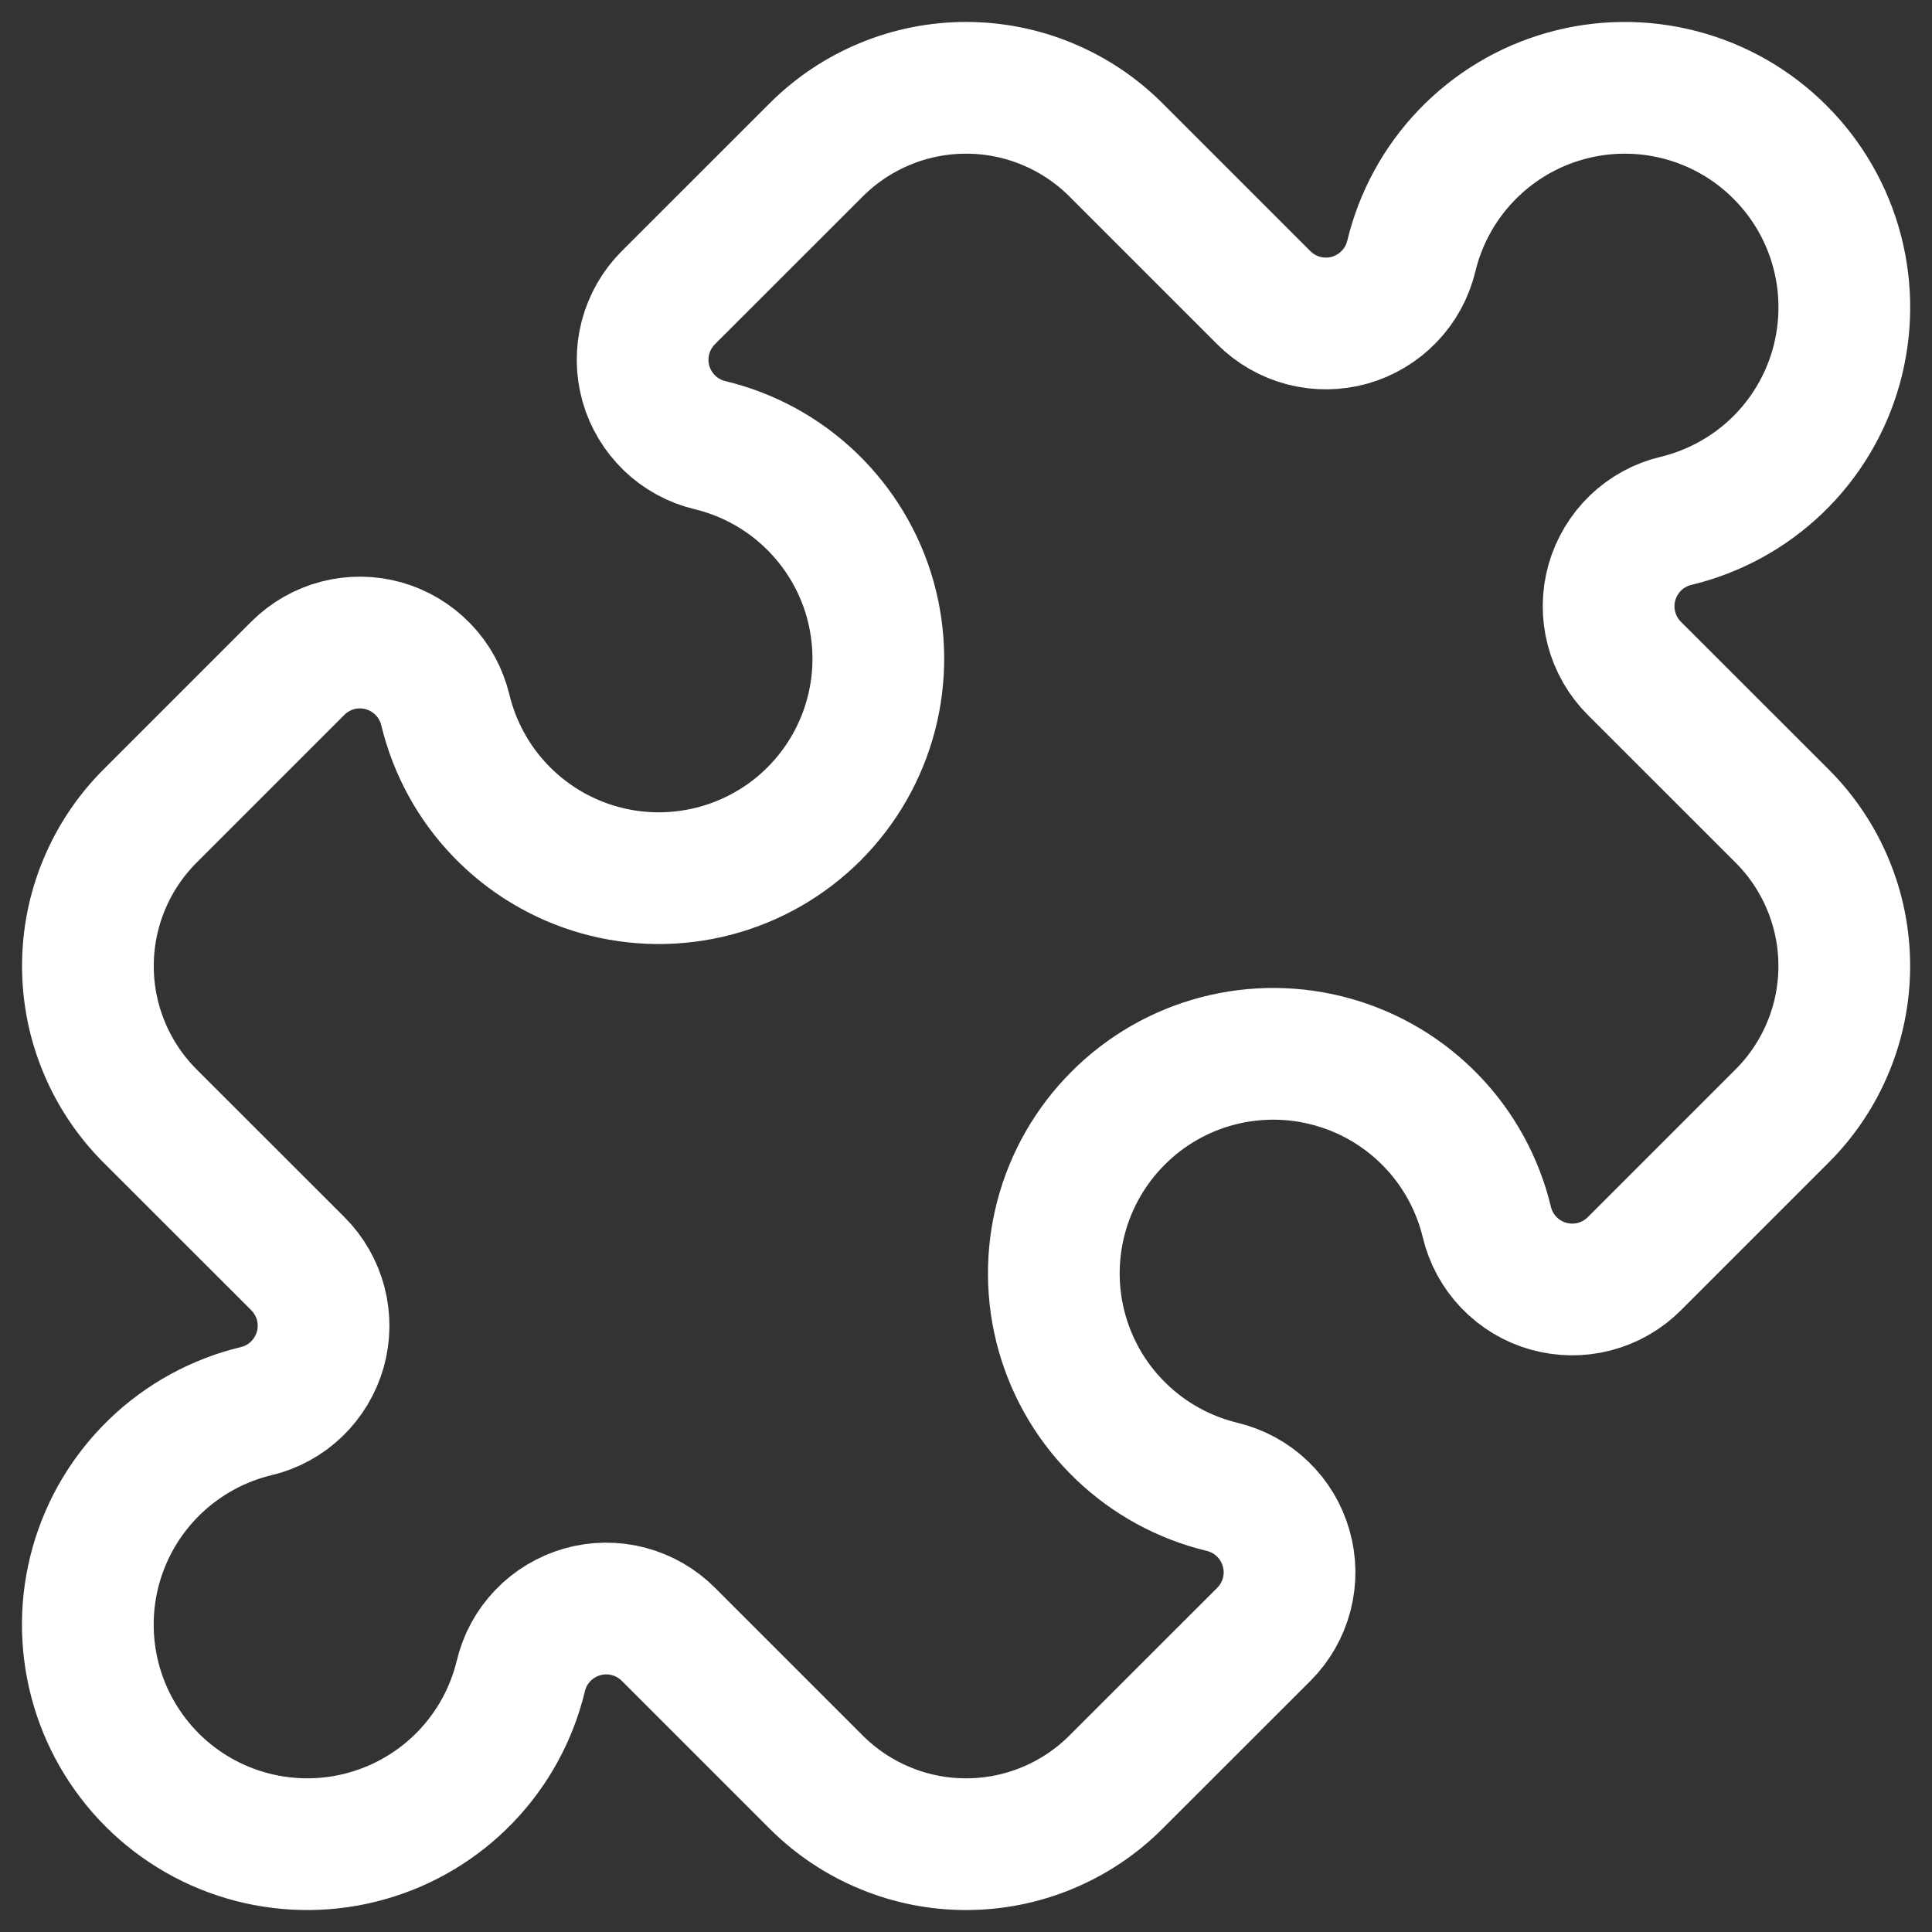 <svg width="22" height="22" viewBox="0 0 22 22" fill="none" xmlns="http://www.w3.org/2000/svg">
<rect x="0" y="0" width="22" height="22" fill="#333333" stroke="none"/>
<path d="M14.391 3.39C14.517 3.516 14.674 3.606 14.846 3.651C15.018 3.696 15.199 3.694 15.37 3.646C15.541 3.597 15.696 3.504 15.819 3.376C15.943 3.248 16.029 3.089 16.071 2.916C16.175 2.484 16.392 2.087 16.7 1.767C17.008 1.447 17.396 1.214 17.823 1.094C18.251 0.973 18.703 0.969 19.133 1.081C19.563 1.193 19.956 1.418 20.27 1.733C20.584 2.047 20.809 2.439 20.921 2.869C21.033 3.299 21.028 3.751 20.908 4.179C20.787 4.607 20.555 4.995 20.234 5.303C19.914 5.61 19.517 5.827 19.085 5.931C18.912 5.972 18.753 6.059 18.625 6.182C18.497 6.306 18.404 6.461 18.355 6.632C18.307 6.803 18.305 6.984 18.35 7.156C18.395 7.328 18.485 7.485 18.611 7.611L20.294 9.293C20.518 9.517 20.696 9.783 20.817 10.076C20.939 10.369 21.001 10.683 21.001 11C21.001 11.317 20.939 11.631 20.817 11.924C20.696 12.217 20.518 12.483 20.294 12.707L18.611 14.39C18.485 14.516 18.328 14.606 18.156 14.651C17.984 14.696 17.803 14.694 17.632 14.646C17.461 14.598 17.305 14.504 17.182 14.376C17.059 14.248 16.972 14.089 16.931 13.916C16.827 13.484 16.61 13.087 16.302 12.767C15.994 12.447 15.606 12.214 15.178 12.094C14.751 11.973 14.298 11.969 13.868 12.081C13.438 12.193 13.046 12.418 12.732 12.733C12.418 13.047 12.193 13.439 12.081 13.869C11.969 14.299 11.973 14.751 12.094 15.179C12.215 15.607 12.447 15.995 12.768 16.302C13.088 16.61 13.485 16.827 13.917 16.931C14.09 16.973 14.249 17.059 14.377 17.183C14.505 17.306 14.598 17.461 14.646 17.632C14.695 17.803 14.697 17.984 14.652 18.156C14.607 18.328 14.517 18.485 14.391 18.611L12.708 20.293C12.484 20.517 12.218 20.695 11.925 20.816C11.632 20.938 11.318 21 11.001 21C10.684 21 10.37 20.938 10.077 20.816C9.784 20.695 9.518 20.517 9.294 20.293L7.611 18.61C7.485 18.484 7.328 18.394 7.156 18.349C6.984 18.304 6.803 18.306 6.632 18.354C6.461 18.403 6.305 18.496 6.182 18.624C6.059 18.752 5.972 18.911 5.931 19.084C5.827 19.516 5.61 19.913 5.302 20.233C4.994 20.553 4.606 20.786 4.178 20.906C3.751 21.027 3.298 21.031 2.868 20.919C2.438 20.807 2.046 20.582 1.732 20.268C1.418 19.953 1.193 19.561 1.081 19.131C0.969 18.701 0.973 18.249 1.094 17.821C1.215 17.393 1.447 17.006 1.768 16.698C2.088 16.39 2.485 16.173 2.917 16.069C3.09 16.028 3.249 15.941 3.377 15.818C3.505 15.694 3.598 15.539 3.647 15.368C3.695 15.197 3.697 15.016 3.652 14.844C3.607 14.672 3.517 14.515 3.391 14.389L1.708 12.707C1.484 12.483 1.306 12.217 1.185 11.924C1.063 11.631 1.001 11.317 1.001 11C1.001 10.683 1.063 10.369 1.185 10.076C1.306 9.783 1.484 9.517 1.708 9.293L3.391 7.61C3.517 7.484 3.674 7.394 3.846 7.349C4.018 7.304 4.199 7.306 4.37 7.354C4.541 7.403 4.696 7.496 4.819 7.624C4.943 7.752 5.029 7.911 5.071 8.084C5.175 8.516 5.392 8.913 5.7 9.233C6.008 9.553 6.396 9.786 6.823 9.906C7.251 10.027 7.703 10.031 8.133 9.919C8.563 9.807 8.956 9.582 9.27 9.268C9.584 8.953 9.809 8.561 9.921 8.131C10.033 7.701 10.028 7.249 9.908 6.821C9.787 6.393 9.554 6.006 9.234 5.698C8.914 5.39 8.517 5.173 8.085 5.069C7.912 5.028 7.753 4.941 7.625 4.818C7.497 4.694 7.403 4.539 7.355 4.368C7.307 4.197 7.305 4.016 7.35 3.844C7.395 3.672 7.485 3.515 7.611 3.389L9.294 1.707C9.518 1.483 9.784 1.305 10.077 1.184C10.37 1.062 10.684 1 11.001 1C11.318 1 11.632 1.062 11.925 1.184C12.218 1.305 12.484 1.483 12.708 1.707L14.391 3.39Z" stroke="white" stroke-width="1.5" stroke-linecap="round" stroke-linejoin="round"/>
</svg>
